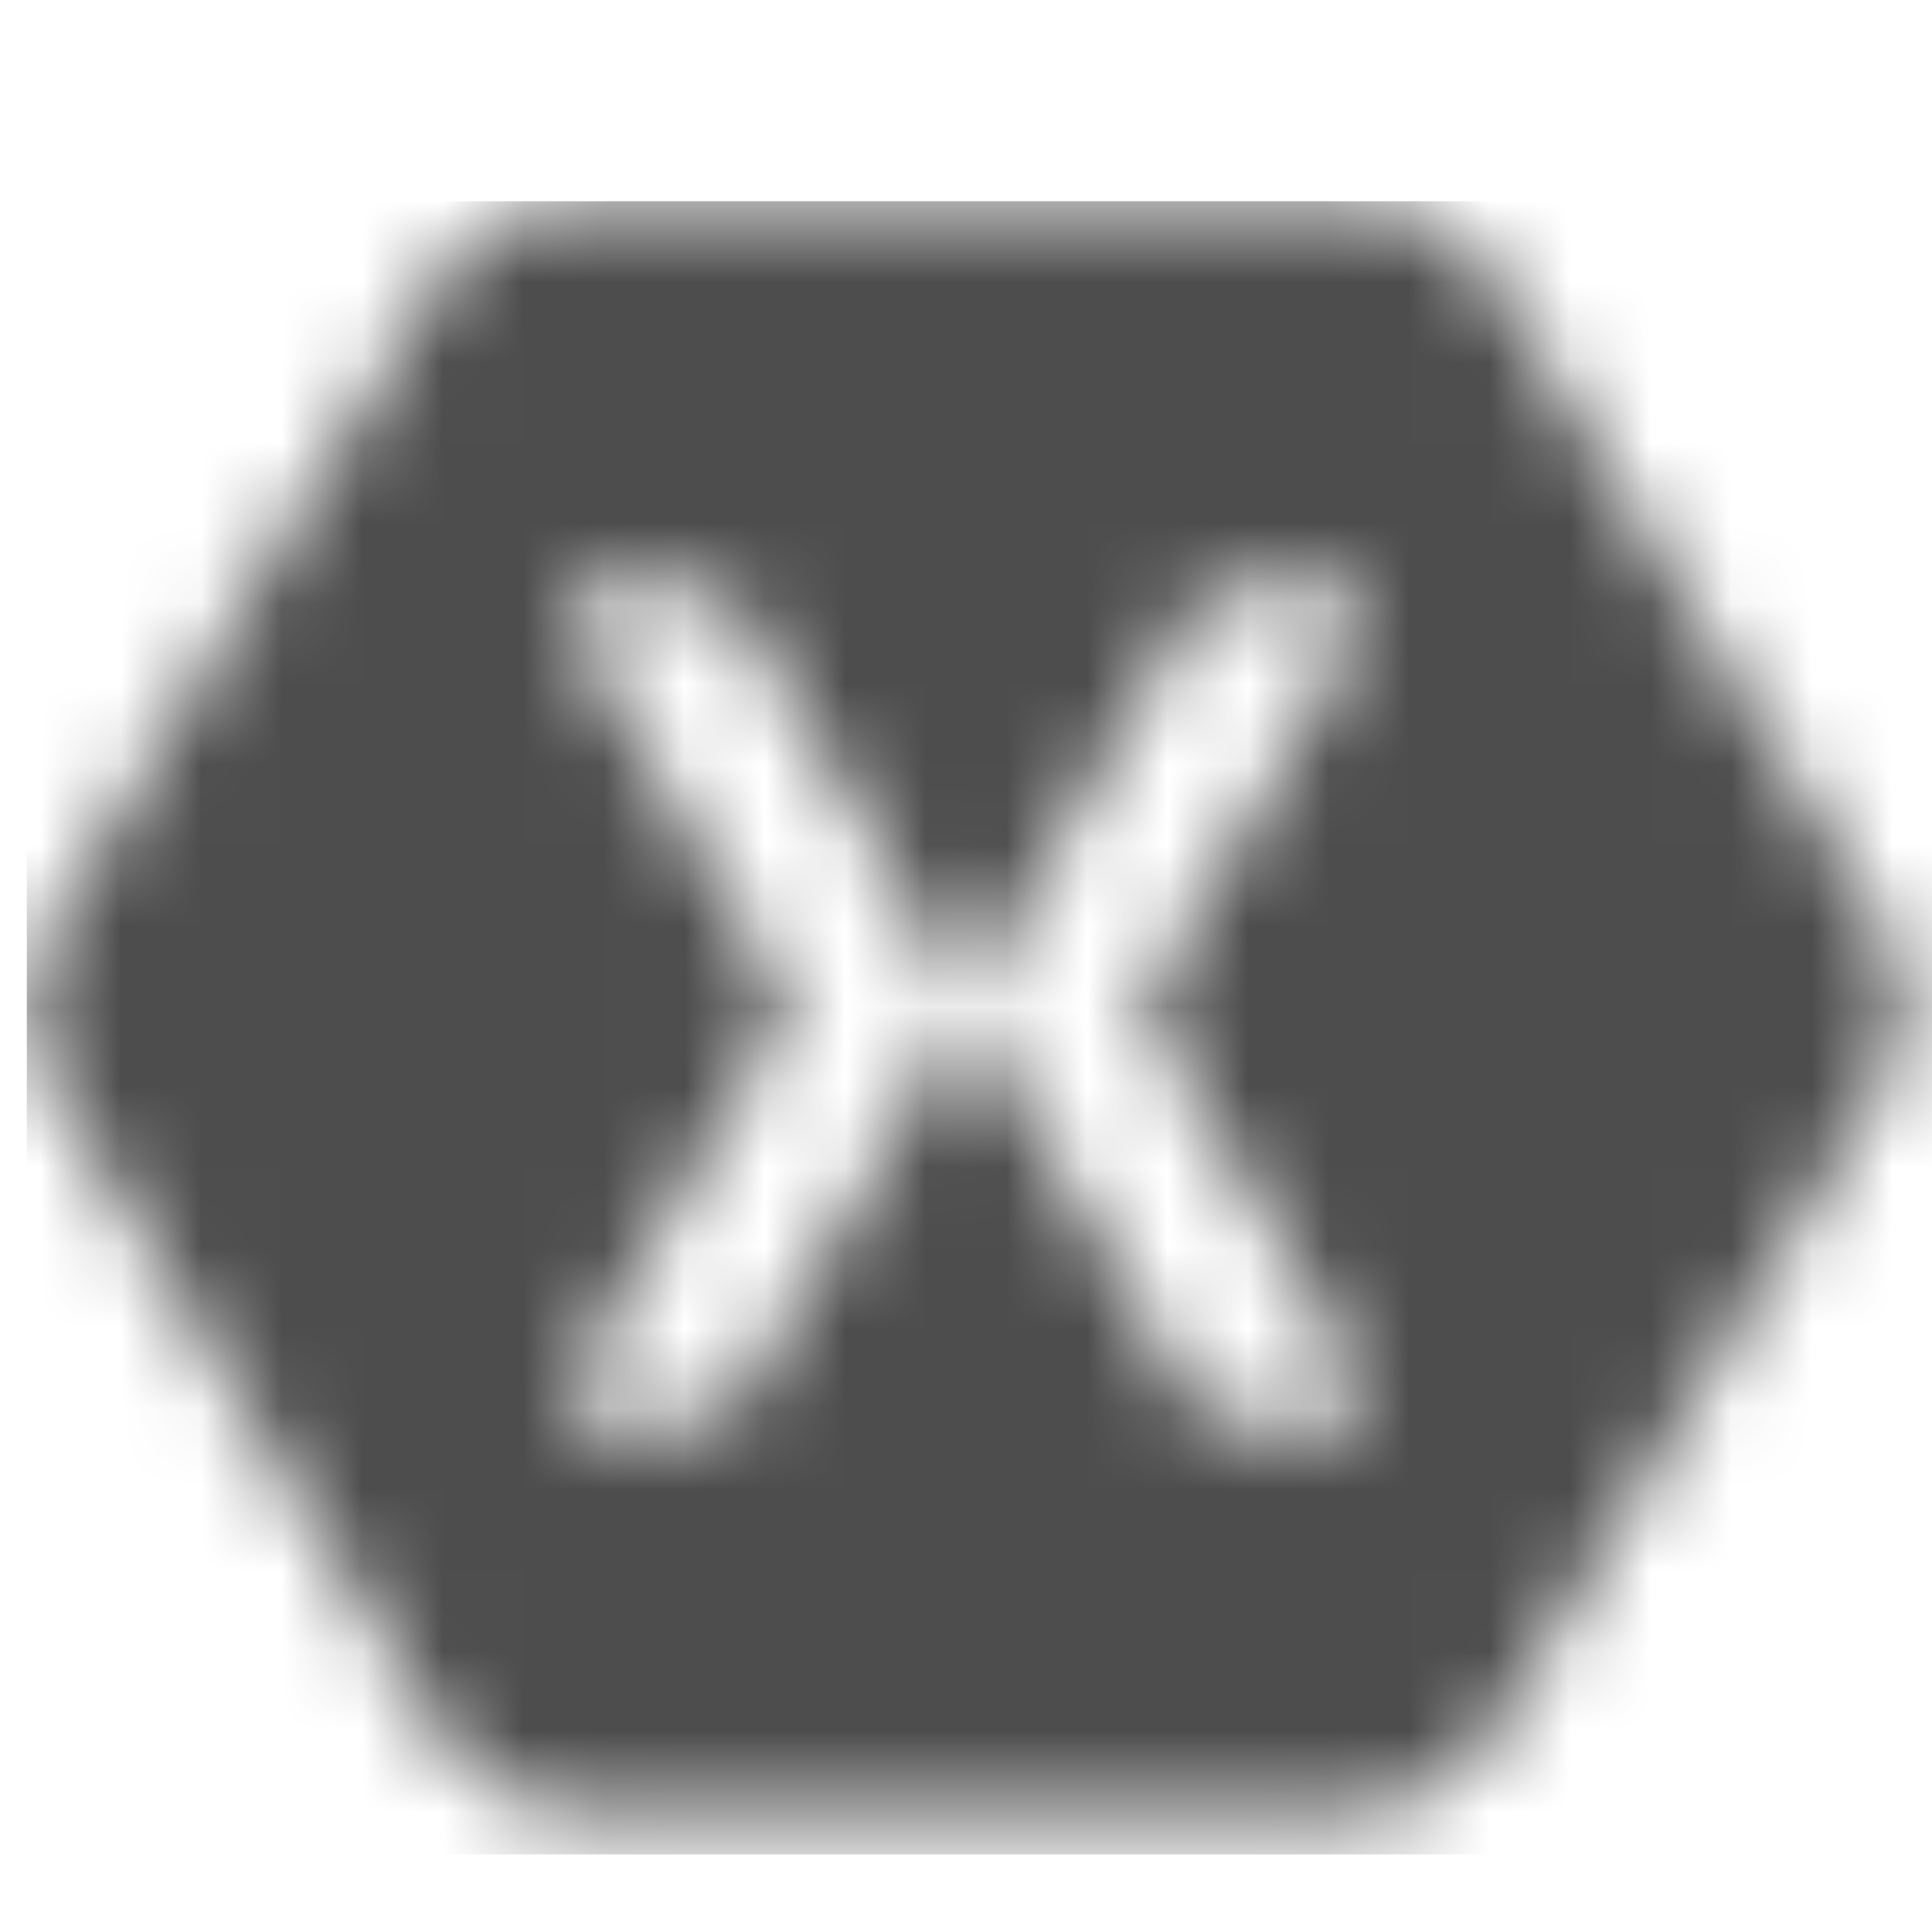 <svg width="24" height="24" viewBox="0 0 24 24" fill="none" xmlns="http://www.w3.org/2000/svg">
<g clip-path="url(#clip0_3433_1266)">
<mask id="mask0_3433_1266" style="mask-type:alpha" maskUnits="userSpaceOnUse" x="0" y="2" width="24" height="21">
<path fill-rule="evenodd" clip-rule="evenodd" d="M7.066 2.5C6.436 2.501 5.819 2.846 5.502 3.372L0.567 11.628C0.255 12.155 0.255 12.845 0.567 13.372L5.502 21.628C5.819 22.154 6.436 22.499 7.066 22.5H16.934C17.564 22.499 18.181 22.154 18.498 21.628L23.432 13.372C23.745 12.845 23.745 12.155 23.432 11.628L18.498 3.372C18.181 2.846 17.564 2.501 16.934 2.5H7.066ZM7.155 7.33C7.169 7.329 7.183 7.329 7.197 7.33H8.899C8.974 7.332 9.047 7.374 9.085 7.437L11.972 12.393C11.987 12.418 11.996 12.445 12 12.473C12.003 12.445 12.013 12.418 12.027 12.393L14.908 7.437C14.947 7.372 15.023 7.33 15.101 7.33H16.803C16.953 7.332 17.066 7.515 16.996 7.643L14.177 12.5L16.996 17.35C17.073 17.48 16.957 17.671 16.803 17.67H15.101C15.022 17.669 14.945 17.624 14.908 17.557L12.027 12.6C12.013 12.575 12.003 12.548 12 12.52C11.996 12.548 11.987 12.575 11.972 12.6L9.085 17.557C9.049 17.622 8.976 17.667 8.899 17.67H7.197C7.042 17.671 6.927 17.48 7.004 17.35L9.822 12.5L7.004 7.643C6.936 7.526 7.019 7.355 7.155 7.33Z" fill="#3498DB"/>
</mask>
<g mask="url(#mask0_3433_1266)">
<rect x="0.333" y="2.5" width="24.938" height="20.536" fill="#4D4D4D"/>
</g>
</g>
<defs>
<clipPath id="clip0_3433_1266">
<rect width="24" height="24" fill="white"/>
</clipPath>
</defs>
</svg>
